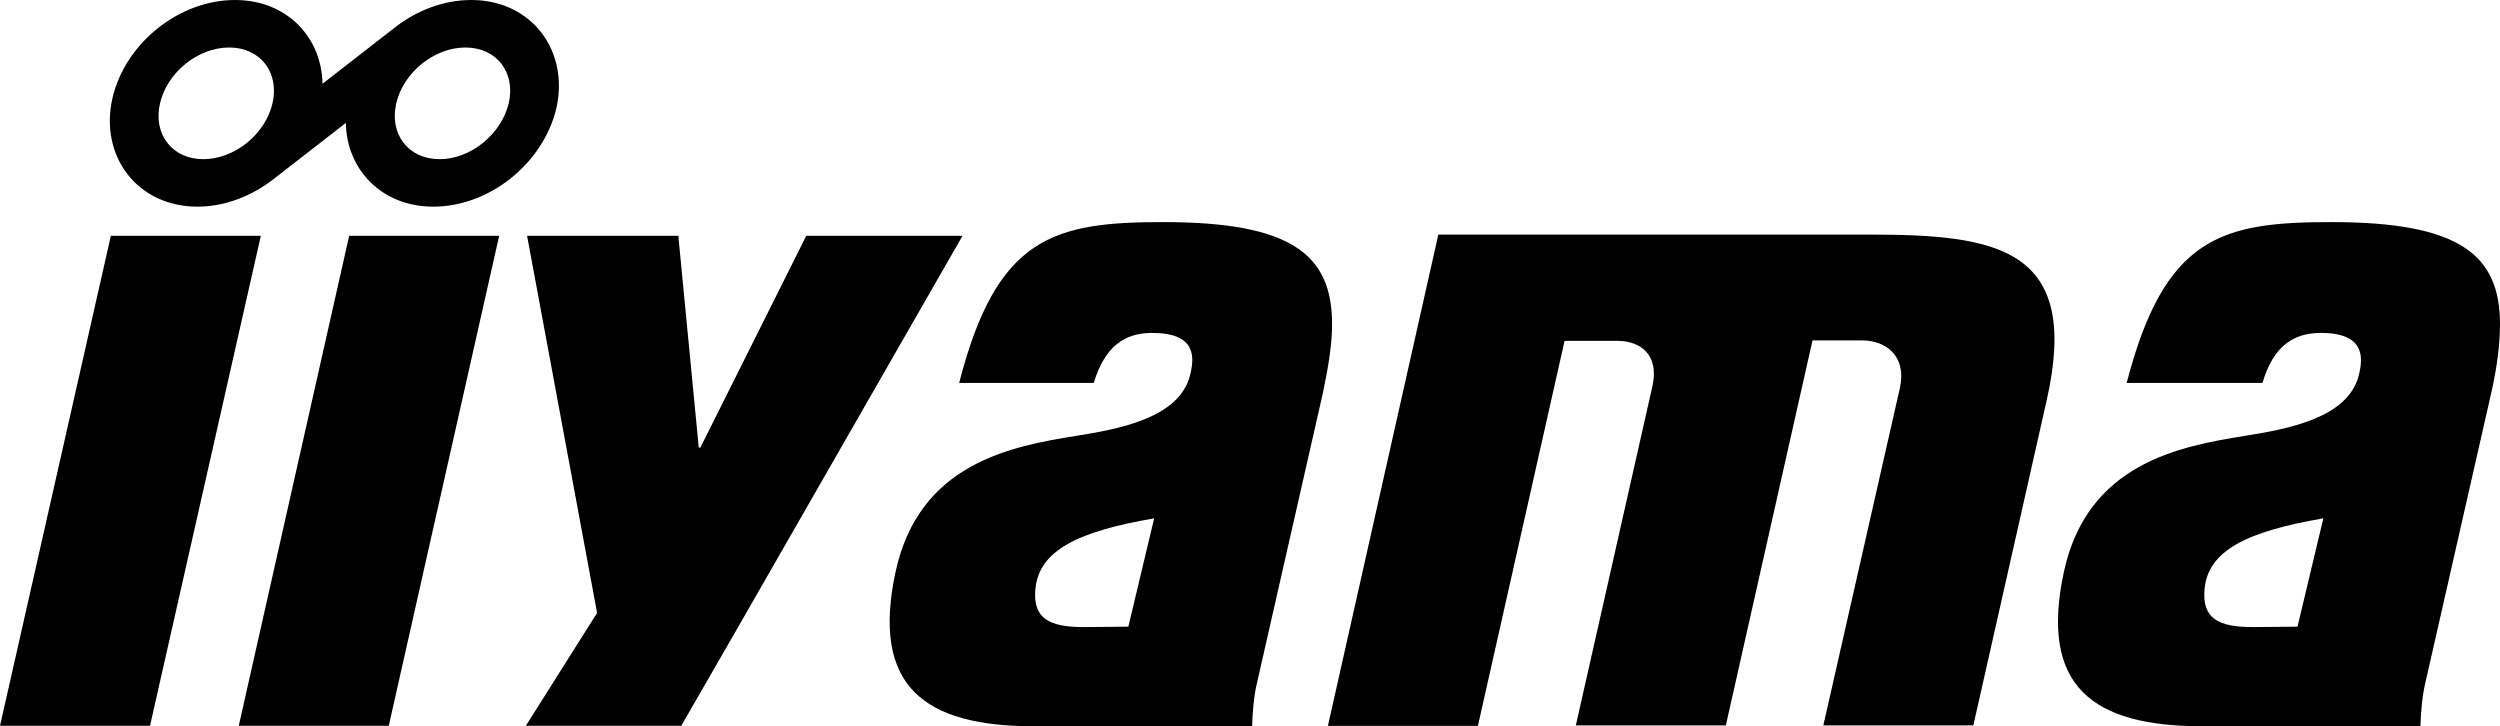 <svg xmlns="http://www.w3.org/2000/svg" viewBox="0 0 60 17.43" xmlns:v="https://vecta.io/nano"><path d="M23.1 5.66l-5.42 9.45-1.33 2.31h-3.73l1.71-2.71-1.68-9.05h3.63l.49 5.08h.04l2.54-5.08h3.75zm31.2 3.53c.26-.89.75-1.2 1.4-1.2 1.06 0 1.02.59.91 1.02-.26 1.03-1.73 1.29-2.73 1.45-1.55.25-3.79.65-4.35 3.28-.58 2.73.69 3.69 3.32 3.69h5.24c.01-.31.04-.72.12-1.05l1.58-6.95c.14-.62.21-1.17.21-1.65 0-1.68-.99-2.45-4.05-2.45-2.64 0-4 .35-4.91 3.86h3.26zm-.23 5.86c-.82 0-1.23-.2-1.16-.92.09-.91.99-1.37 2.85-1.69l-.62 2.6-1.07.01zM26.25 9.19c.27-.89.75-1.2 1.4-1.2 1.07 0 1.02.59.91 1.02-.26 1.03-1.73 1.29-2.73 1.45-1.55.25-3.78.65-4.34 3.28-.58 2.73.69 3.69 3.32 3.69h5.24c.01-.31.04-.72.12-1.05l1.58-6.95c.13-.62.22-1.17.22-1.65 0-1.68-.99-2.45-4.05-2.45-2.64 0-4 .35-4.9 3.86h3.23zm-.24 5.86c-.82 0-1.23-.2-1.16-.92.09-.91.99-1.37 2.85-1.69l-.62 2.6-1.07.01zm5.86 2.37h3.6l2.08-9.24h1.26c.58 0 1.01.35.85 1.08l-1.84 8.15h3.6l2.08-9.24h1.19c.58 0 1.07.38.91 1.13l-1.84 8.11h3.6l1.76-7.8c.83-3.67-1.19-3.98-4.27-3.98H34.52l-2.65 11.79zM0 17.42h3.6L6.26 5.66h-3.6L0 17.42zm5.73 0h3.6l2.65-11.76h-3.6L5.73 17.42zM11.31 0c1.45 0 2.36 1.22 2.04 2.61-.32 1.32-1.61 2.35-2.95 2.35-1.24 0-2.08-.89-2.1-2.01L6.55 4.31c-.52.4-1.16.65-1.81.65-1.45 0-2.36-1.22-2.04-2.61C3.01 1.03 4.3 0 5.64 0c1.24 0 2.08.89 2.1 2.01L9.49.65C10.02.24 10.66 0 11.31 0zM6.54 2.48c.17-.74-.29-1.34-1.04-1.34s-1.49.6-1.66 1.34.29 1.34 1.04 1.34 1.49-.6 1.66-1.34zm5.67 0c.17-.74-.29-1.34-1.04-1.34s-1.49.6-1.66 1.34.29 1.34 1.04 1.34 1.48-.6 1.66-1.34z"/></svg>